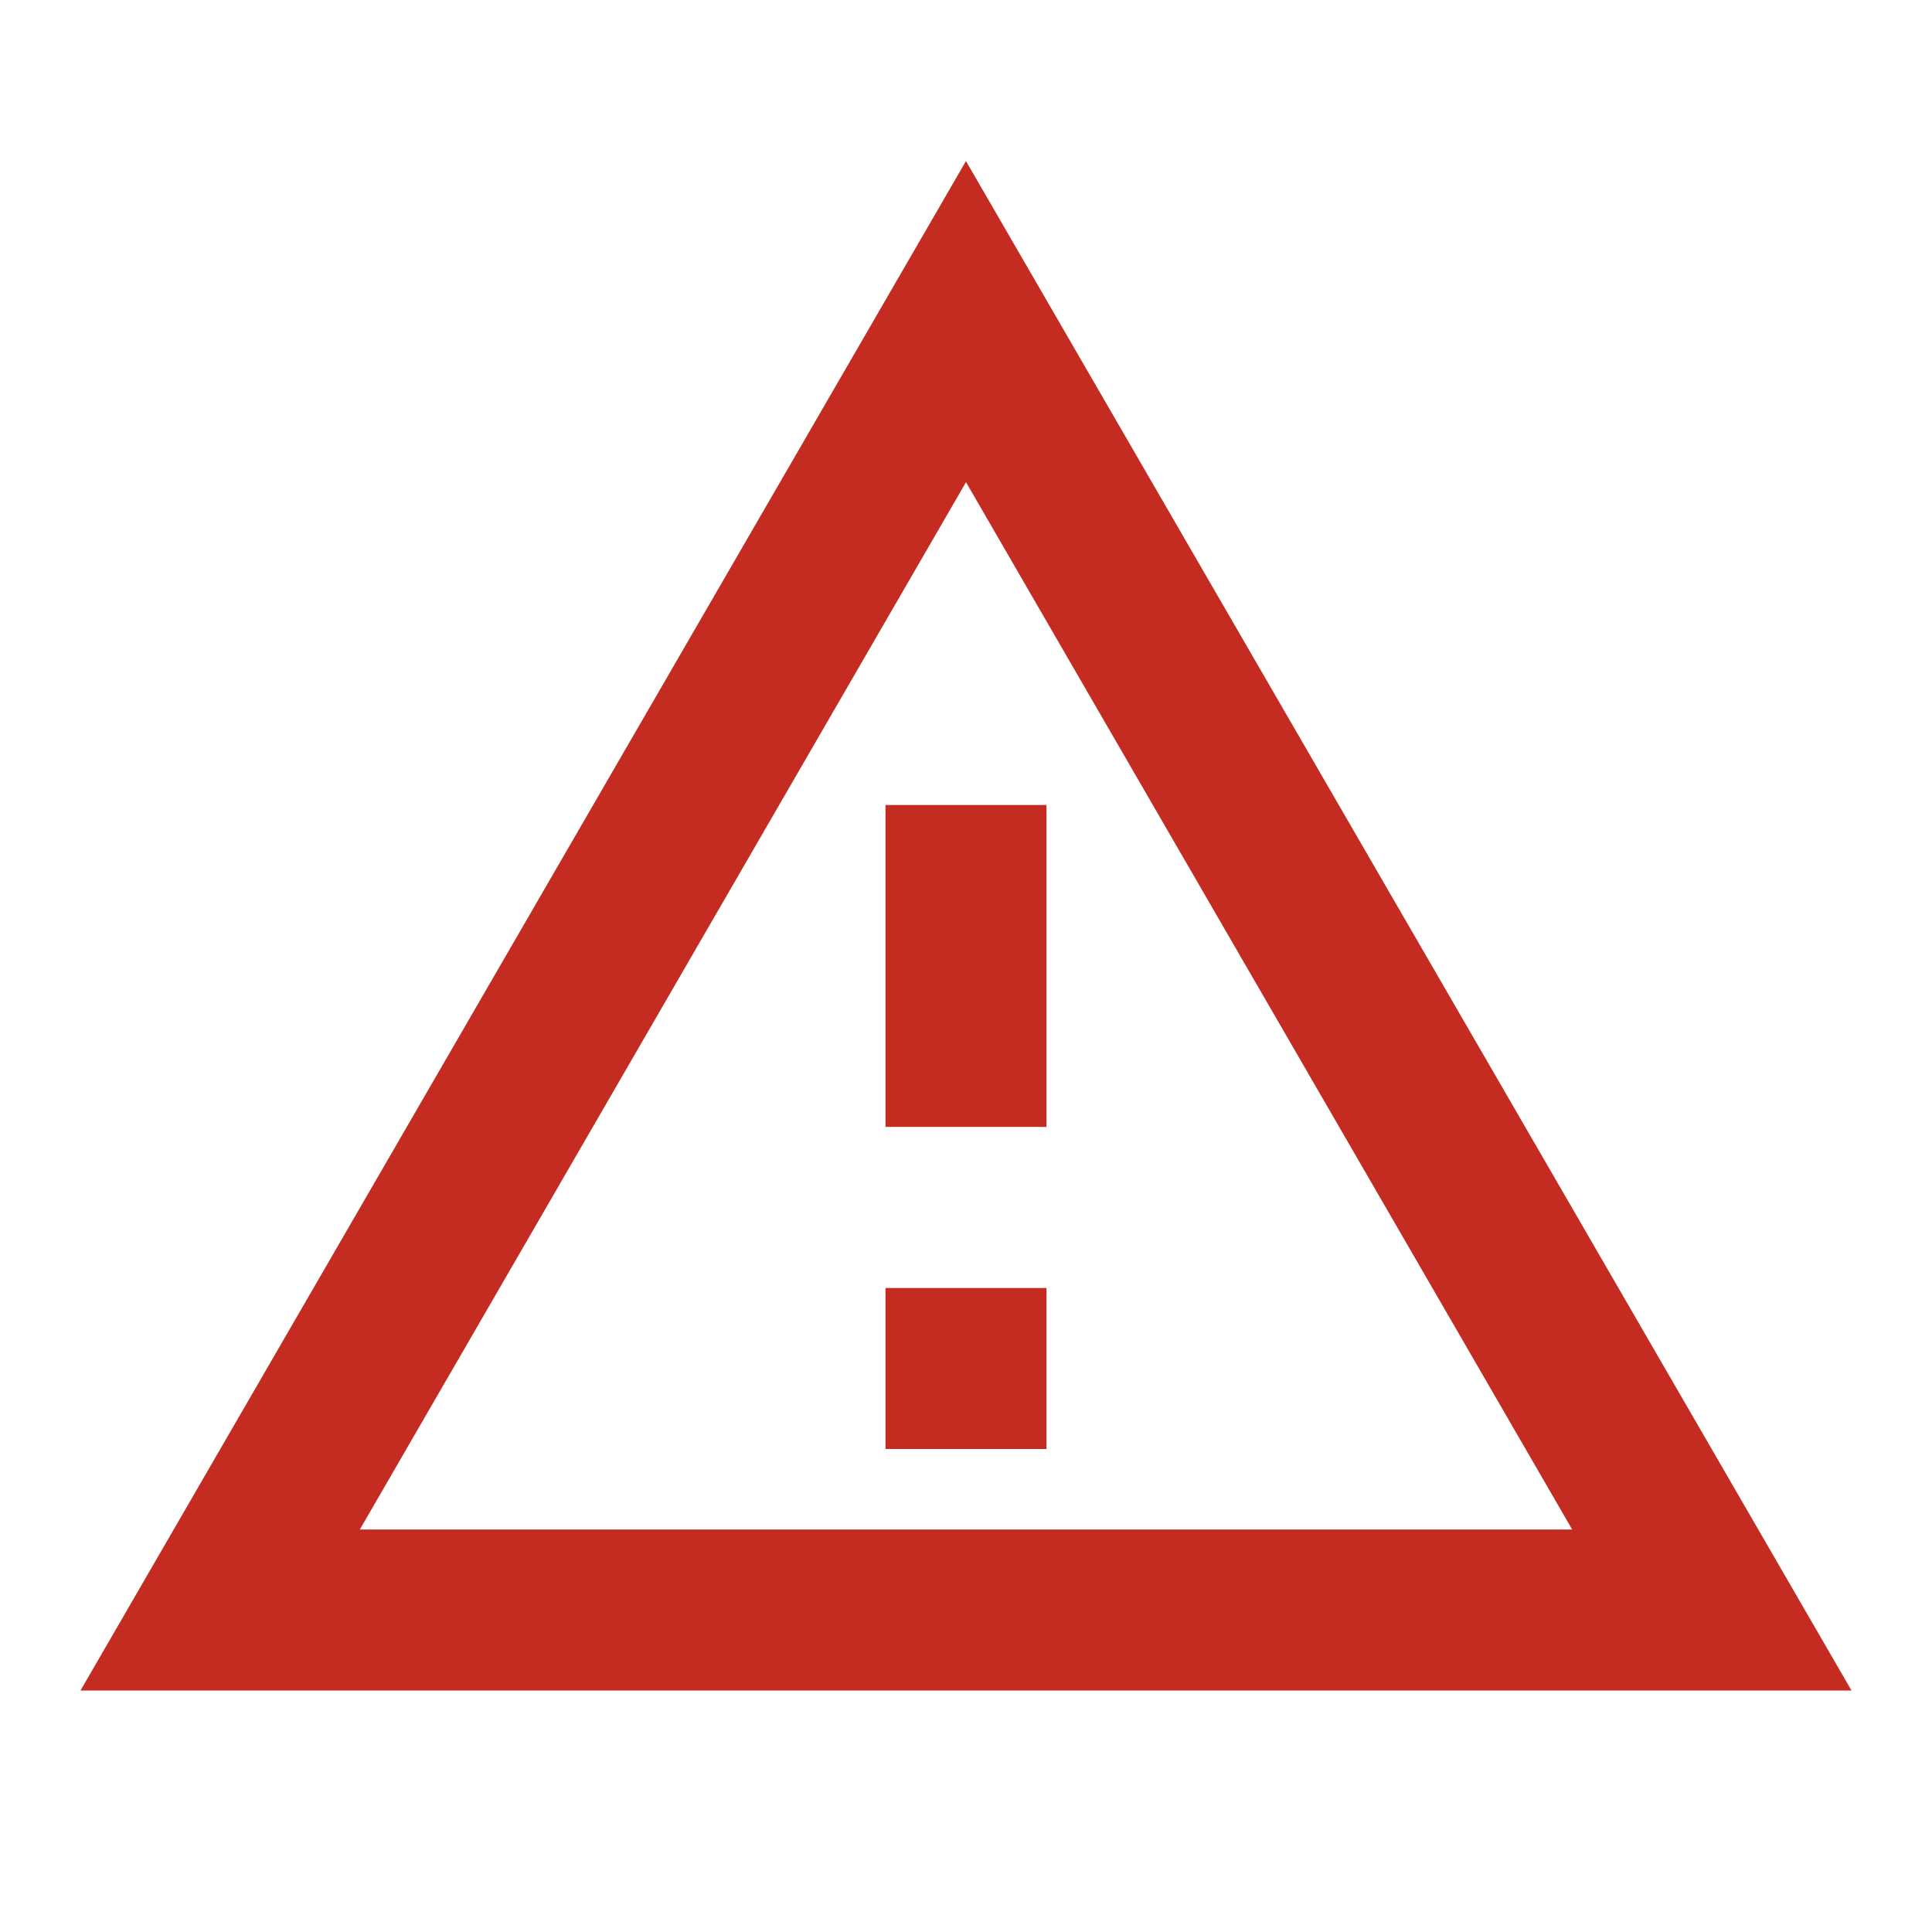 <svg xmlns="http://www.w3.org/2000/svg" width="24" height="24" viewBox="0 0 24 24" fill="none">
<path d="M12 5.99L19.53 19H4.47L12 5.99ZM12 2L1 21H23L11.999 2H12ZM13 16H11V18H13V16ZM13 10H11V13.999H13V10Z" fill="#C42C21"/>
</svg>